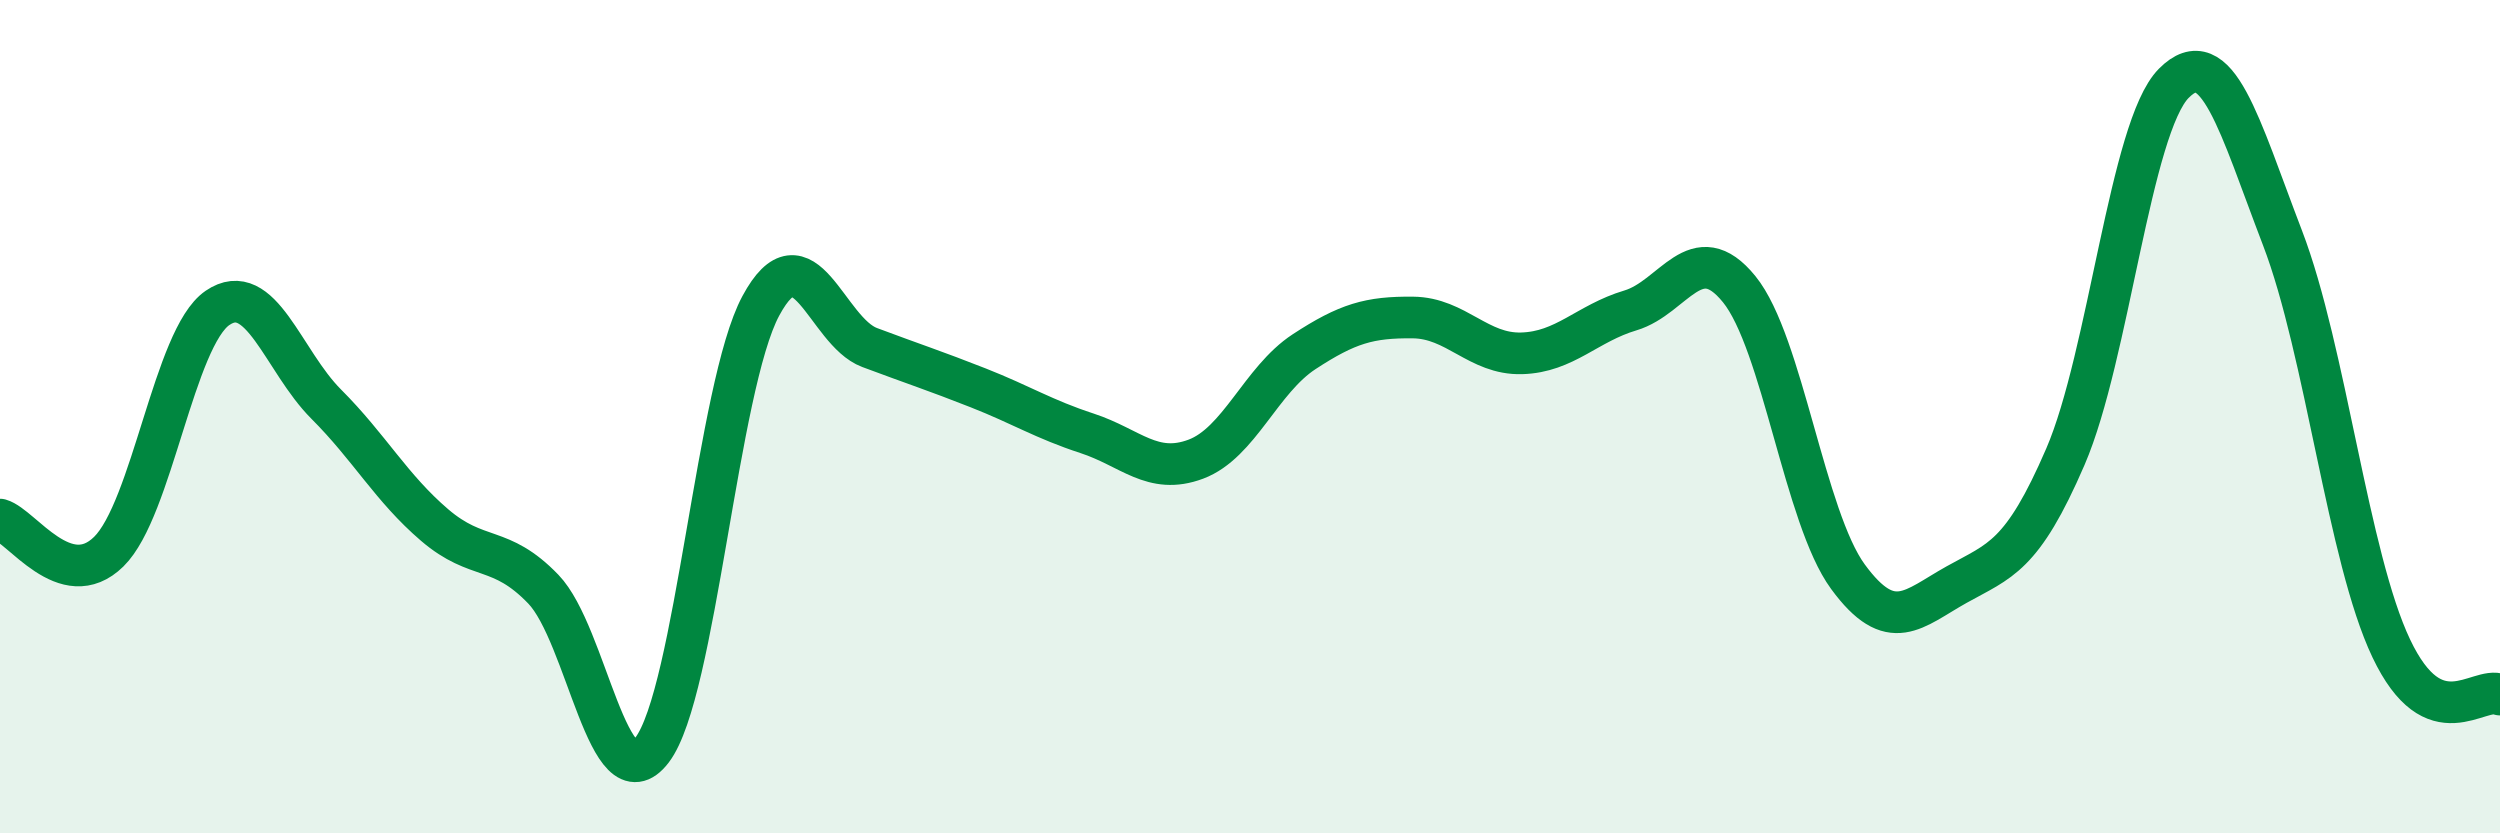 
    <svg width="60" height="20" viewBox="0 0 60 20" xmlns="http://www.w3.org/2000/svg">
      <path
        d="M 0,12.47 C 0.52,12.62 1.57,14.26 2.61,13.24 C 3.65,12.22 4.18,8.1 5.22,7.39 C 6.26,6.68 6.79,8.66 7.83,9.7 C 8.87,10.74 9.39,11.71 10.43,12.6 C 11.47,13.49 12,13.06 13.04,14.14 C 14.08,15.22 14.61,19.36 15.65,18 C 16.69,16.64 17.22,9.27 18.26,7.34 C 19.3,5.41 19.83,7.95 20.87,8.34 C 21.91,8.73 22.44,8.9 23.48,9.31 C 24.52,9.72 25.05,10.06 26.09,10.4 C 27.13,10.74 27.66,11.41 28.7,11.02 C 29.74,10.63 30.26,9.12 31.3,8.44 C 32.34,7.76 32.87,7.61 33.91,7.62 C 34.95,7.63 35.48,8.51 36.52,8.48 C 37.56,8.45 38.09,7.76 39.13,7.45 C 40.17,7.14 40.7,5.66 41.74,6.94 C 42.78,8.22 43.31,12.42 44.35,13.84 C 45.39,15.26 45.92,14.61 46.96,14.03 C 48,13.45 48.53,13.37 49.57,10.96 C 50.61,8.55 51.13,3.05 52.17,2 C 53.21,0.95 53.74,3 54.78,5.71 C 55.82,8.42 56.35,13.37 57.39,15.56 C 58.43,17.75 59.48,16.45 60,16.67L60 20L0 20Z"
        fill="#008740"
        opacity="0.1"
        stroke-linecap="round"
        stroke-linejoin="round"
      />
      <path
        d="M 0,12.47 C 0.52,12.62 1.57,14.26 2.61,13.24 C 3.65,12.22 4.18,8.1 5.22,7.39 C 6.26,6.68 6.79,8.66 7.83,9.7 C 8.87,10.74 9.39,11.71 10.43,12.6 C 11.47,13.49 12,13.06 13.04,14.14 C 14.08,15.22 14.61,19.36 15.65,18 C 16.69,16.64 17.22,9.27 18.26,7.34 C 19.3,5.41 19.83,7.95 20.87,8.34 C 21.91,8.73 22.44,8.9 23.48,9.31 C 24.52,9.72 25.05,10.06 26.09,10.4 C 27.13,10.74 27.66,11.41 28.7,11.02 C 29.74,10.63 30.26,9.12 31.3,8.44 C 32.34,7.76 32.87,7.61 33.91,7.62 C 34.95,7.63 35.48,8.51 36.52,8.48 C 37.56,8.45 38.09,7.76 39.13,7.45 C 40.17,7.14 40.7,5.66 41.74,6.94 C 42.78,8.22 43.31,12.42 44.35,13.84 C 45.39,15.26 45.92,14.61 46.96,14.03 C 48,13.45 48.53,13.37 49.57,10.96 C 50.61,8.55 51.13,3.05 52.17,2 C 53.21,0.95 53.74,3 54.78,5.71 C 55.82,8.42 56.35,13.37 57.39,15.56 C 58.43,17.75 59.48,16.45 60,16.67"
        stroke="#008740"
        stroke-width="1"
        fill="none"
        stroke-linecap="round"
        stroke-linejoin="round"
      />
    </svg>
  